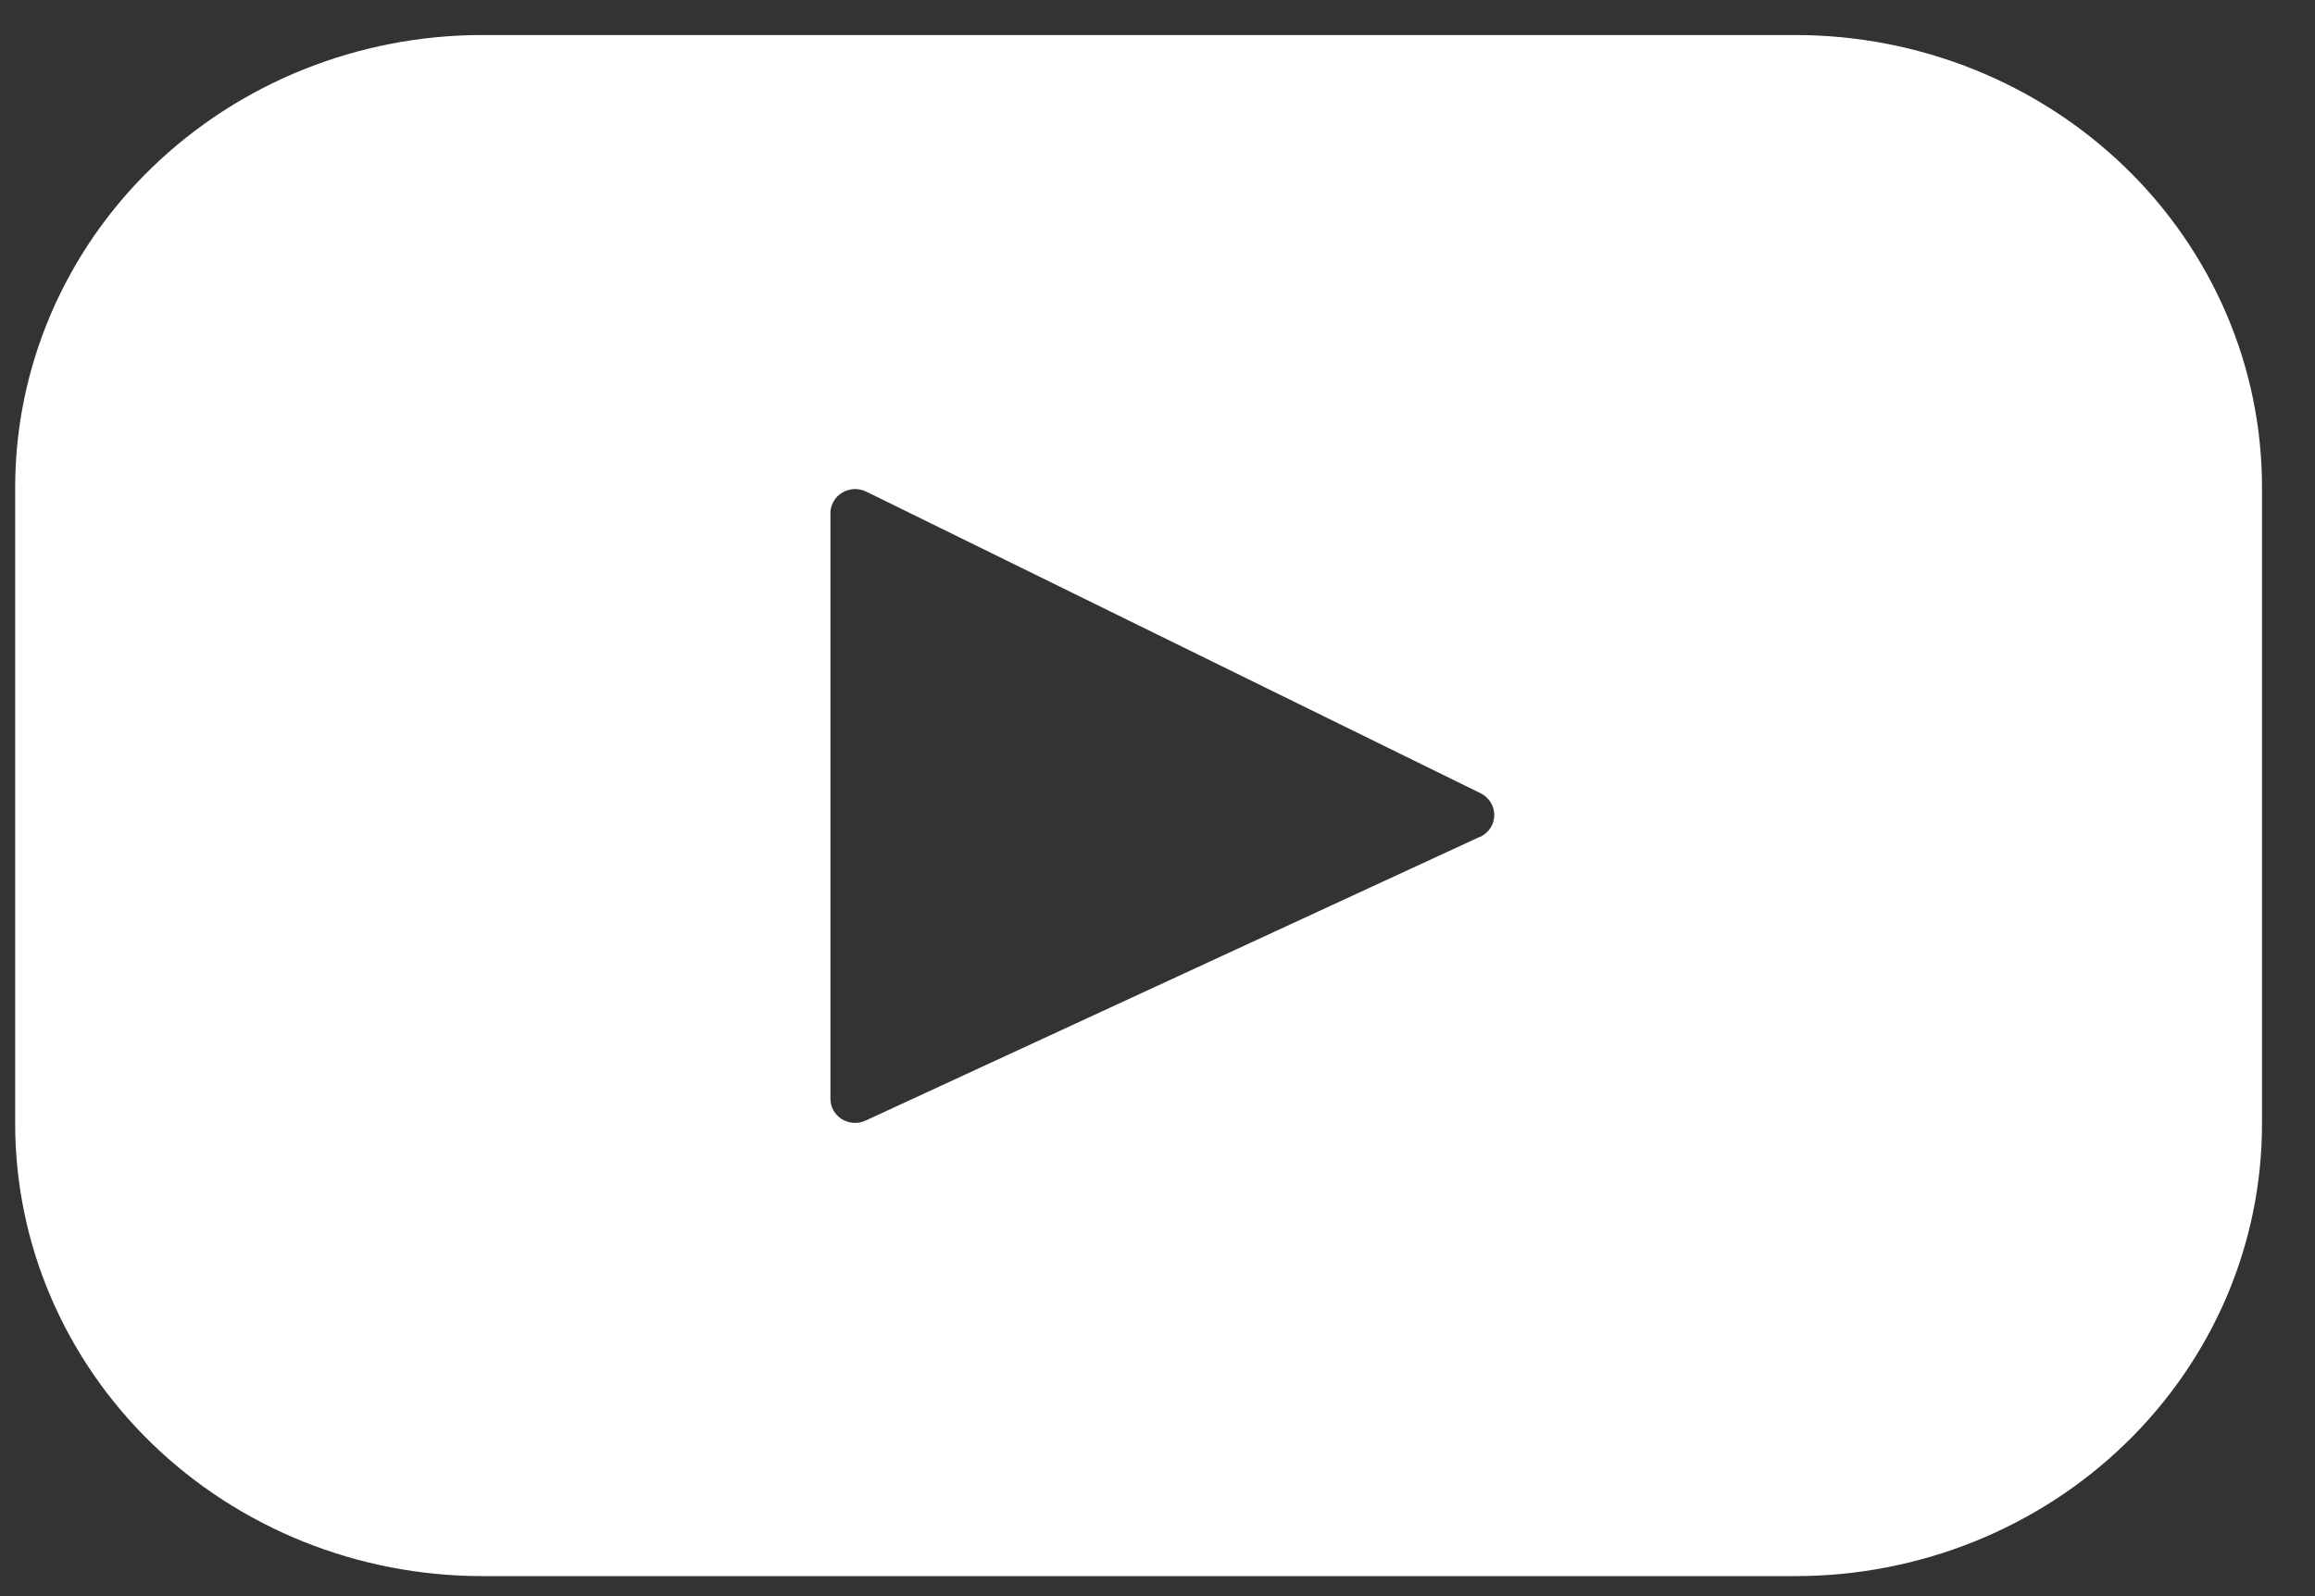 <svg width="29" height="20" viewBox="0 0 29 20" fill="none" xmlns="http://www.w3.org/2000/svg">
<rect x="0" y="0" width="29" height="20" fill="#333333" stroke="none"/>
<path d="M22.492 0.439H6.04C4.489 0.439 3.001 1.037 1.903 2.1C0.806 3.163 0.19 4.605 0.19 6.109V14.08C0.19 15.583 0.806 17.025 1.903 18.088C3.001 19.152 4.489 19.749 6.04 19.749H22.492C23.26 19.749 24.02 19.602 24.73 19.317C25.439 19.032 26.084 18.614 26.626 18.088C27.169 17.561 27.599 16.936 27.893 16.249C28.186 15.561 28.337 14.824 28.336 14.08V6.109C28.337 5.364 28.186 4.627 27.893 3.94C27.599 3.252 27.169 2.627 26.626 2.1C26.084 1.574 25.439 1.156 24.73 0.871C24.02 0.586 23.26 0.439 22.492 0.439V0.439ZM18.544 10.483L10.844 14.041C10.797 14.063 10.745 14.073 10.692 14.069C10.64 14.066 10.589 14.05 10.545 14.023C10.501 13.995 10.465 13.957 10.44 13.913C10.415 13.868 10.403 13.818 10.403 13.767V6.427C10.403 6.376 10.417 6.326 10.443 6.282C10.468 6.237 10.505 6.2 10.55 6.173C10.595 6.146 10.646 6.131 10.699 6.128C10.751 6.126 10.804 6.137 10.851 6.16L18.55 9.941C18.601 9.967 18.644 10.006 18.674 10.054C18.703 10.101 18.719 10.156 18.719 10.212C18.719 10.268 18.703 10.323 18.674 10.37C18.644 10.418 18.601 10.457 18.55 10.483H18.544Z" fill="white"/>
</svg>
